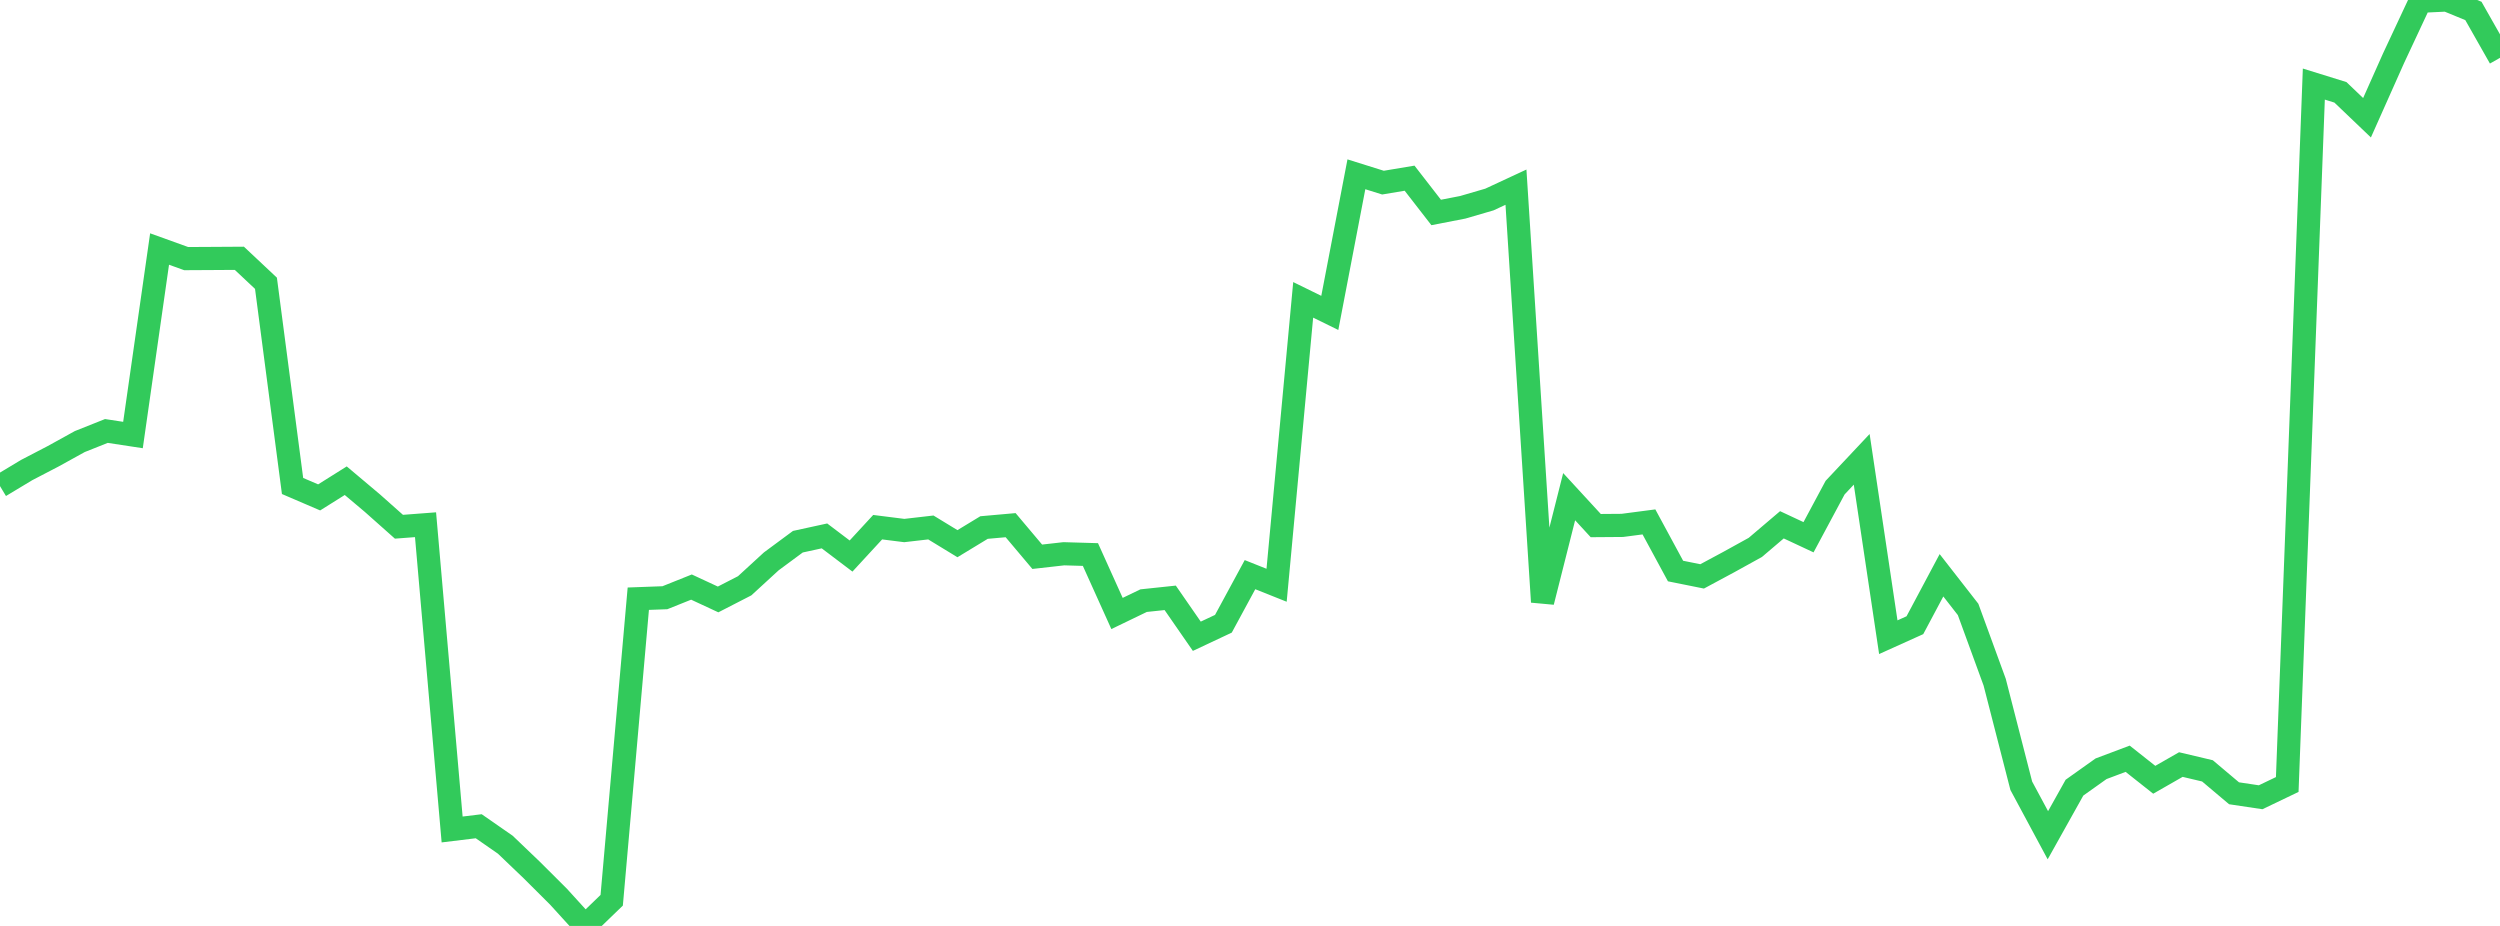 <?xml version="1.0" standalone="no"?>
<!DOCTYPE svg PUBLIC "-//W3C//DTD SVG 1.1//EN" "http://www.w3.org/Graphics/SVG/1.1/DTD/svg11.dtd">

<svg width="135" height="50" viewBox="0 0 135 50" preserveAspectRatio="none" 
  xmlns="http://www.w3.org/2000/svg"
  xmlns:xlink="http://www.w3.org/1999/xlink">


<polyline points="0.0, 26.249 1.436, 25.385 2.872, 24.638 4.309, 23.844 5.745, 23.272 7.181, 23.491 8.617, 13.447 10.053, 13.965 11.489, 13.957 12.926, 13.948 14.362, 15.297 15.798, 26.243 17.234, 26.86 18.67, 25.958 20.106, 27.167 21.543, 28.444 22.979, 28.335 24.415, 44.792 25.851, 44.617 27.287, 45.615 28.723, 46.989 30.16, 48.422 31.596, 50.0 33.032, 48.614 34.468, 32.33 35.904, 32.277 37.34, 31.702 38.777, 32.37 40.213, 31.632 41.649, 30.314 43.085, 29.252 44.521, 28.939 45.957, 30.026 47.394, 28.468 48.83, 28.649 50.266, 28.483 51.702, 29.359 53.138, 28.487 54.574, 28.359 56.011, 30.065 57.447, 29.903 58.883, 29.945 60.319, 33.128 61.755, 32.435 63.191, 32.283 64.628, 34.358 66.064, 33.683 67.5, 31.031 68.936, 31.604 70.372, 16.192 71.809, 16.897 73.245, 9.412 74.681, 9.862 76.117, 9.622 77.553, 11.473 78.989, 11.194 80.426, 10.775 81.862, 10.107 83.298, 32.504 84.734, 26.821 86.17, 28.382 87.606, 28.371 89.043, 28.183 90.479, 30.836 91.915, 31.125 93.351, 30.353 94.787, 29.56 96.223, 28.339 97.66, 29.011 99.096, 26.332 100.532, 24.804 101.968, 34.409 103.404, 33.761 104.84, 31.065 106.277, 32.909 107.713, 36.839 109.149, 42.431 110.585, 45.103 112.021, 42.534 113.457, 41.513 114.894, 40.972 116.33, 42.108 117.766, 41.286 119.202, 41.626 120.638, 42.837 122.074, 43.052 123.511, 42.363 124.947, 4.54 126.383, 4.986 127.819, 6.358 129.255, 3.138 130.691, 0.068 132.128, 0.0 133.564, 0.591 135.0, 3.123" fill="none" stroke="#32ca5b" stroke-width="1.25"/>

</svg>